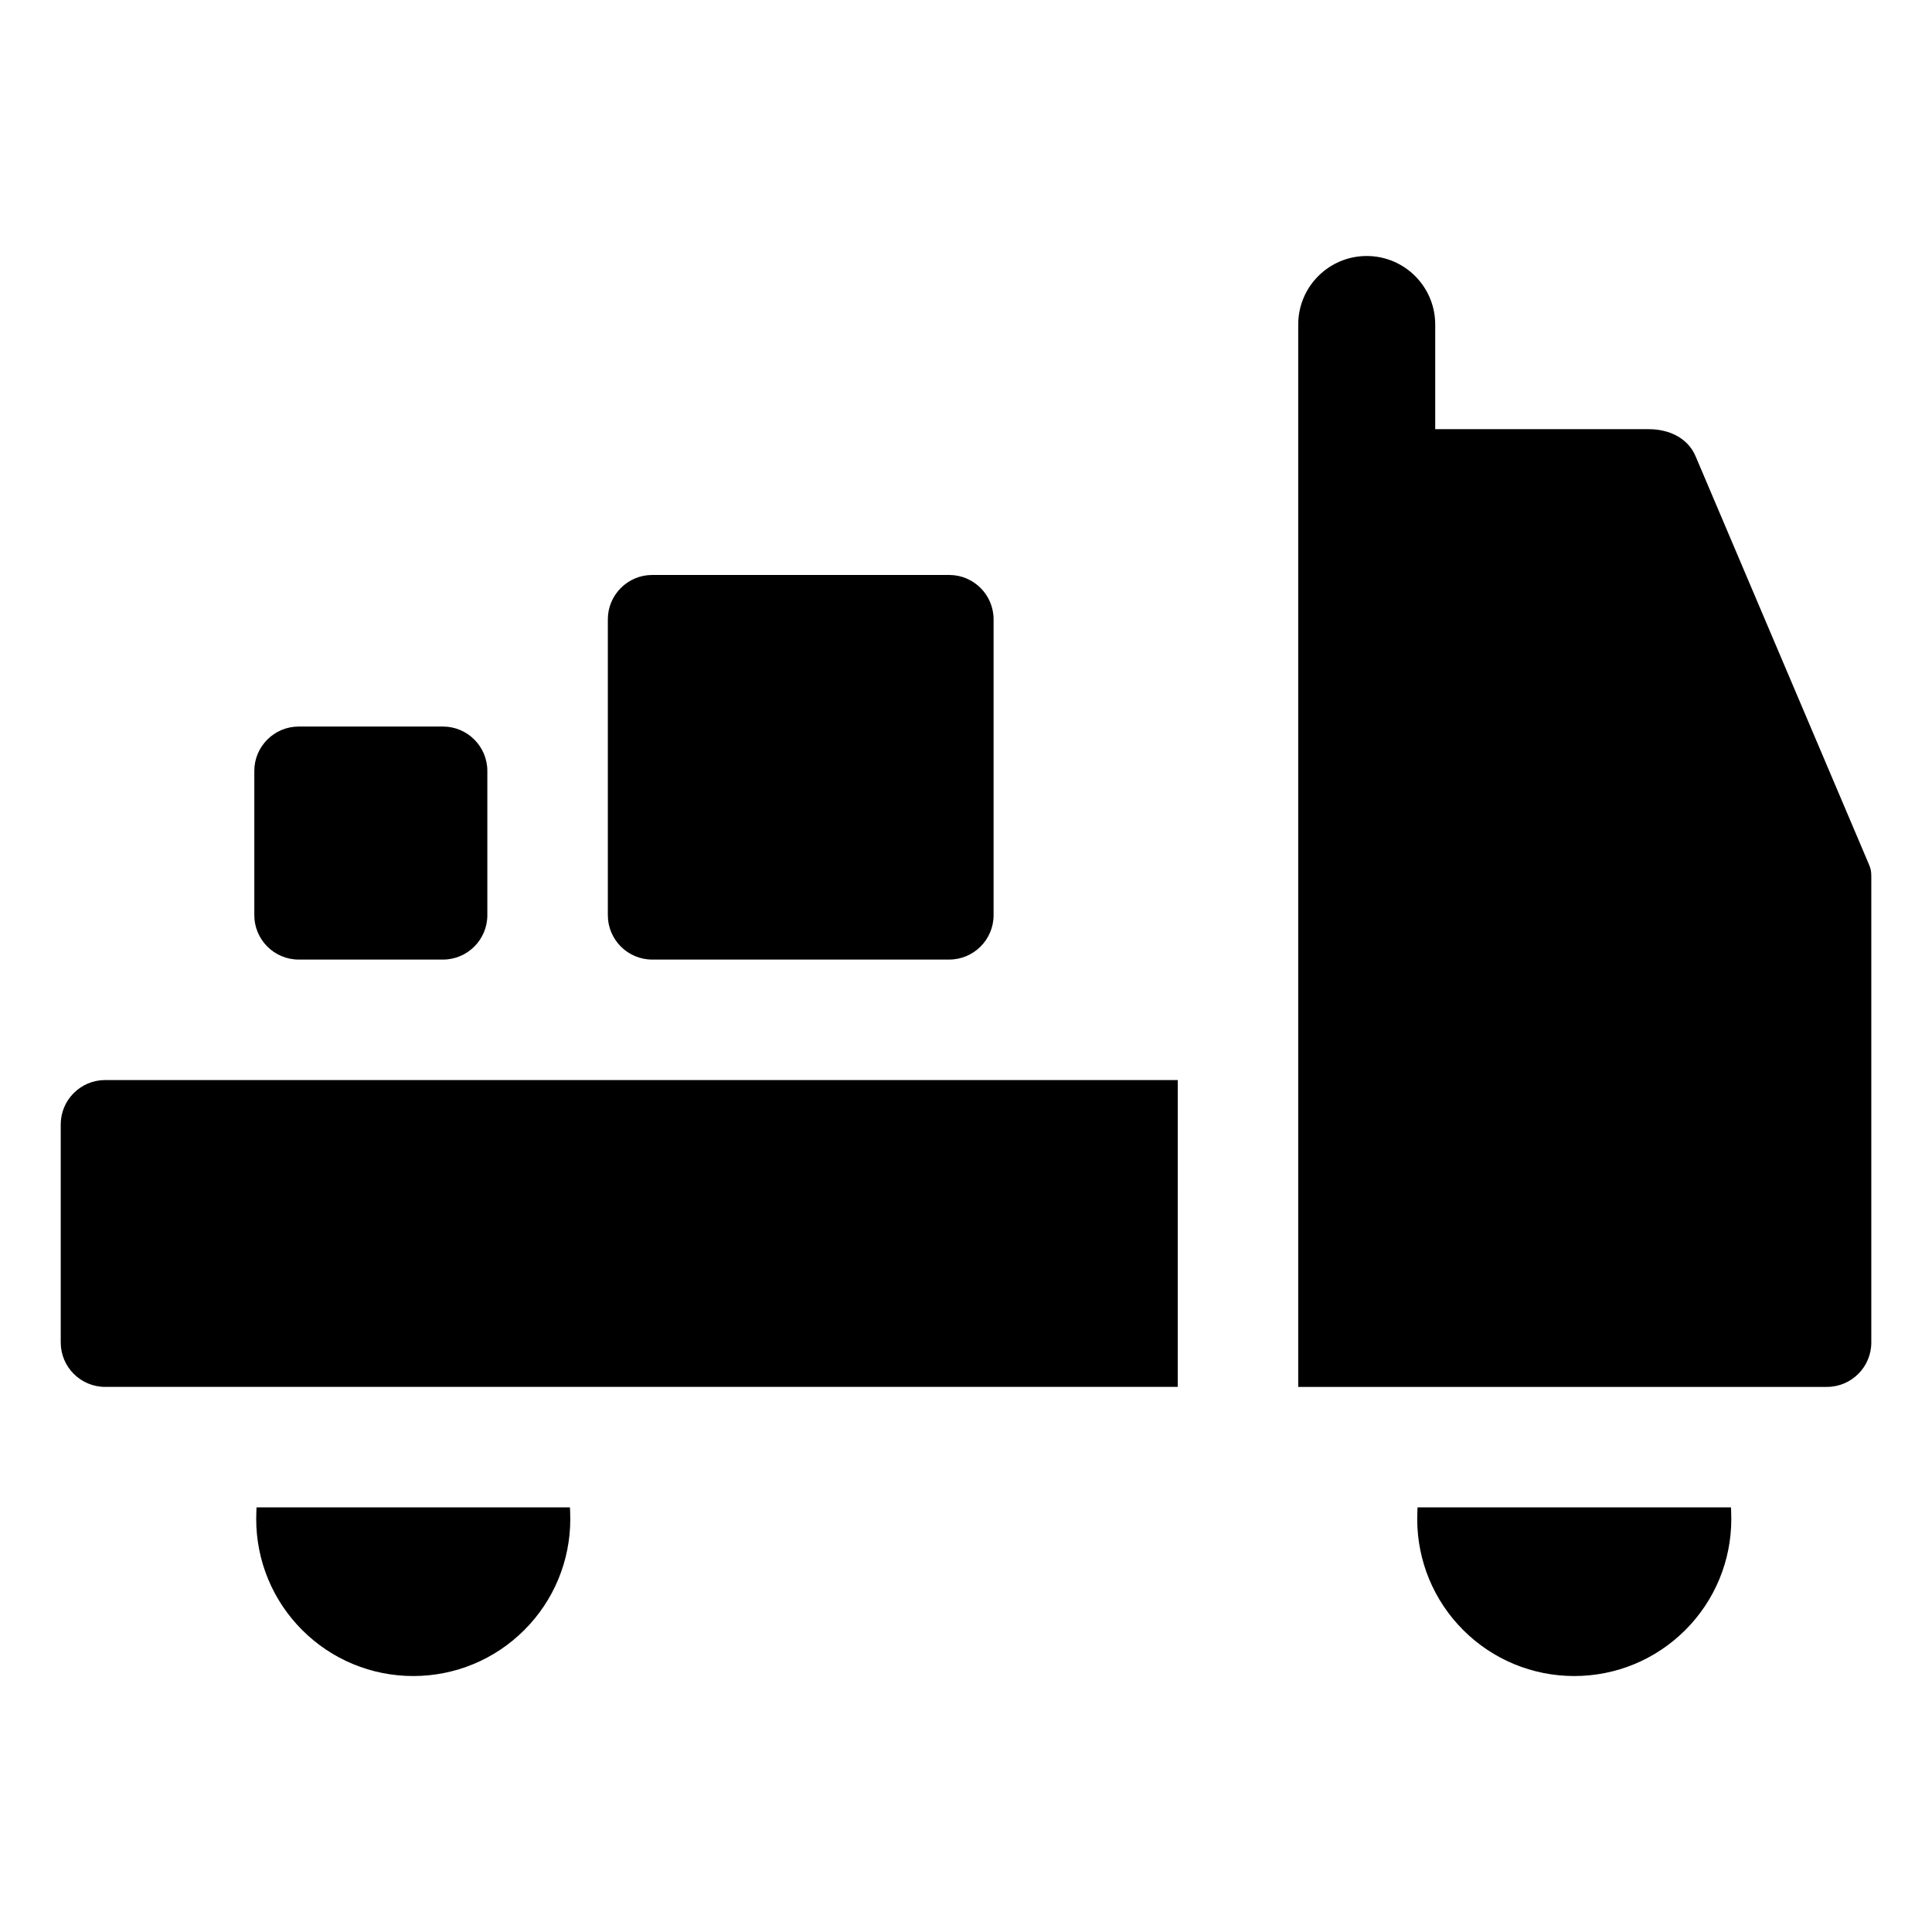 <?xml version="1.0" encoding="UTF-8"?>
<!-- Uploaded to: SVG Repo, www.svgrepo.com, Generator: SVG Repo Mixer Tools -->
<svg fill="#000000" width="800px" height="800px" version="1.1" viewBox="144 144 512 512" xmlns="http://www.w3.org/2000/svg">
 <path d="m456.11 511.54h-284.26c-6.477 0-11.754-5.281-11.754-11.754l-0.004-57.805c0-6.477 5.281-11.754 11.754-11.754h284.27zm146.66 32.977c0.031 0.676 0.043 1.355 0.043 2.031 0 11.074-4.356 21.602-12.188 29.43-7.828 7.828-18.359 12.188-29.43 12.188-11.074 0-21.602-4.356-29.43-12.188-7.828-7.828-12.188-18.359-12.188-29.43 0-0.676 0.016-1.355 0.043-2.031l0.043-1.051h83.059zm-307.68 0c0.027 0.676 0.043 1.355 0.043 2.031 0 11.074-4.356 21.602-12.188 29.43-7.828 7.828-18.359 12.188-29.43 12.188-11.074 0-21.602-4.356-29.43-12.188-7.828-7.828-12.188-18.359-12.188-29.43 0-0.676 0.016-1.355 0.043-2.031l0.043-1.051 83.059 0.004zm-71.941-146.22c-6.477 0-11.754-5.281-11.754-11.754v-38.246c0-6.477 5.281-11.754 11.754-11.754h38.246c6.477 0 11.754 5.281 11.754 11.754v38.246c0 6.477-5.281 11.754-11.754 11.754zm93.688 0c-6.477 0-11.754-5.281-11.754-11.754v-78.418c0-6.477 5.281-11.754 11.754-11.754h78.719c6.477 0 11.754 5.281 11.754 11.754v78.414c0 6.477-5.281 11.754-11.754 11.754zm207.51-140.56h56.633c5.144 0 10.254 2.203 12.363 7.164l45.926 108.13c0.551 1.301 0.645 1.93 0.645 3.328v123.43c0 6.477-5.281 11.754-11.754 11.754h-140.12v-1.098-280.45c0-10.023 8.129-18.152 18.152-18.152s18.152 8.129 18.152 18.152z" fill-rule="evenodd"/>
</svg>